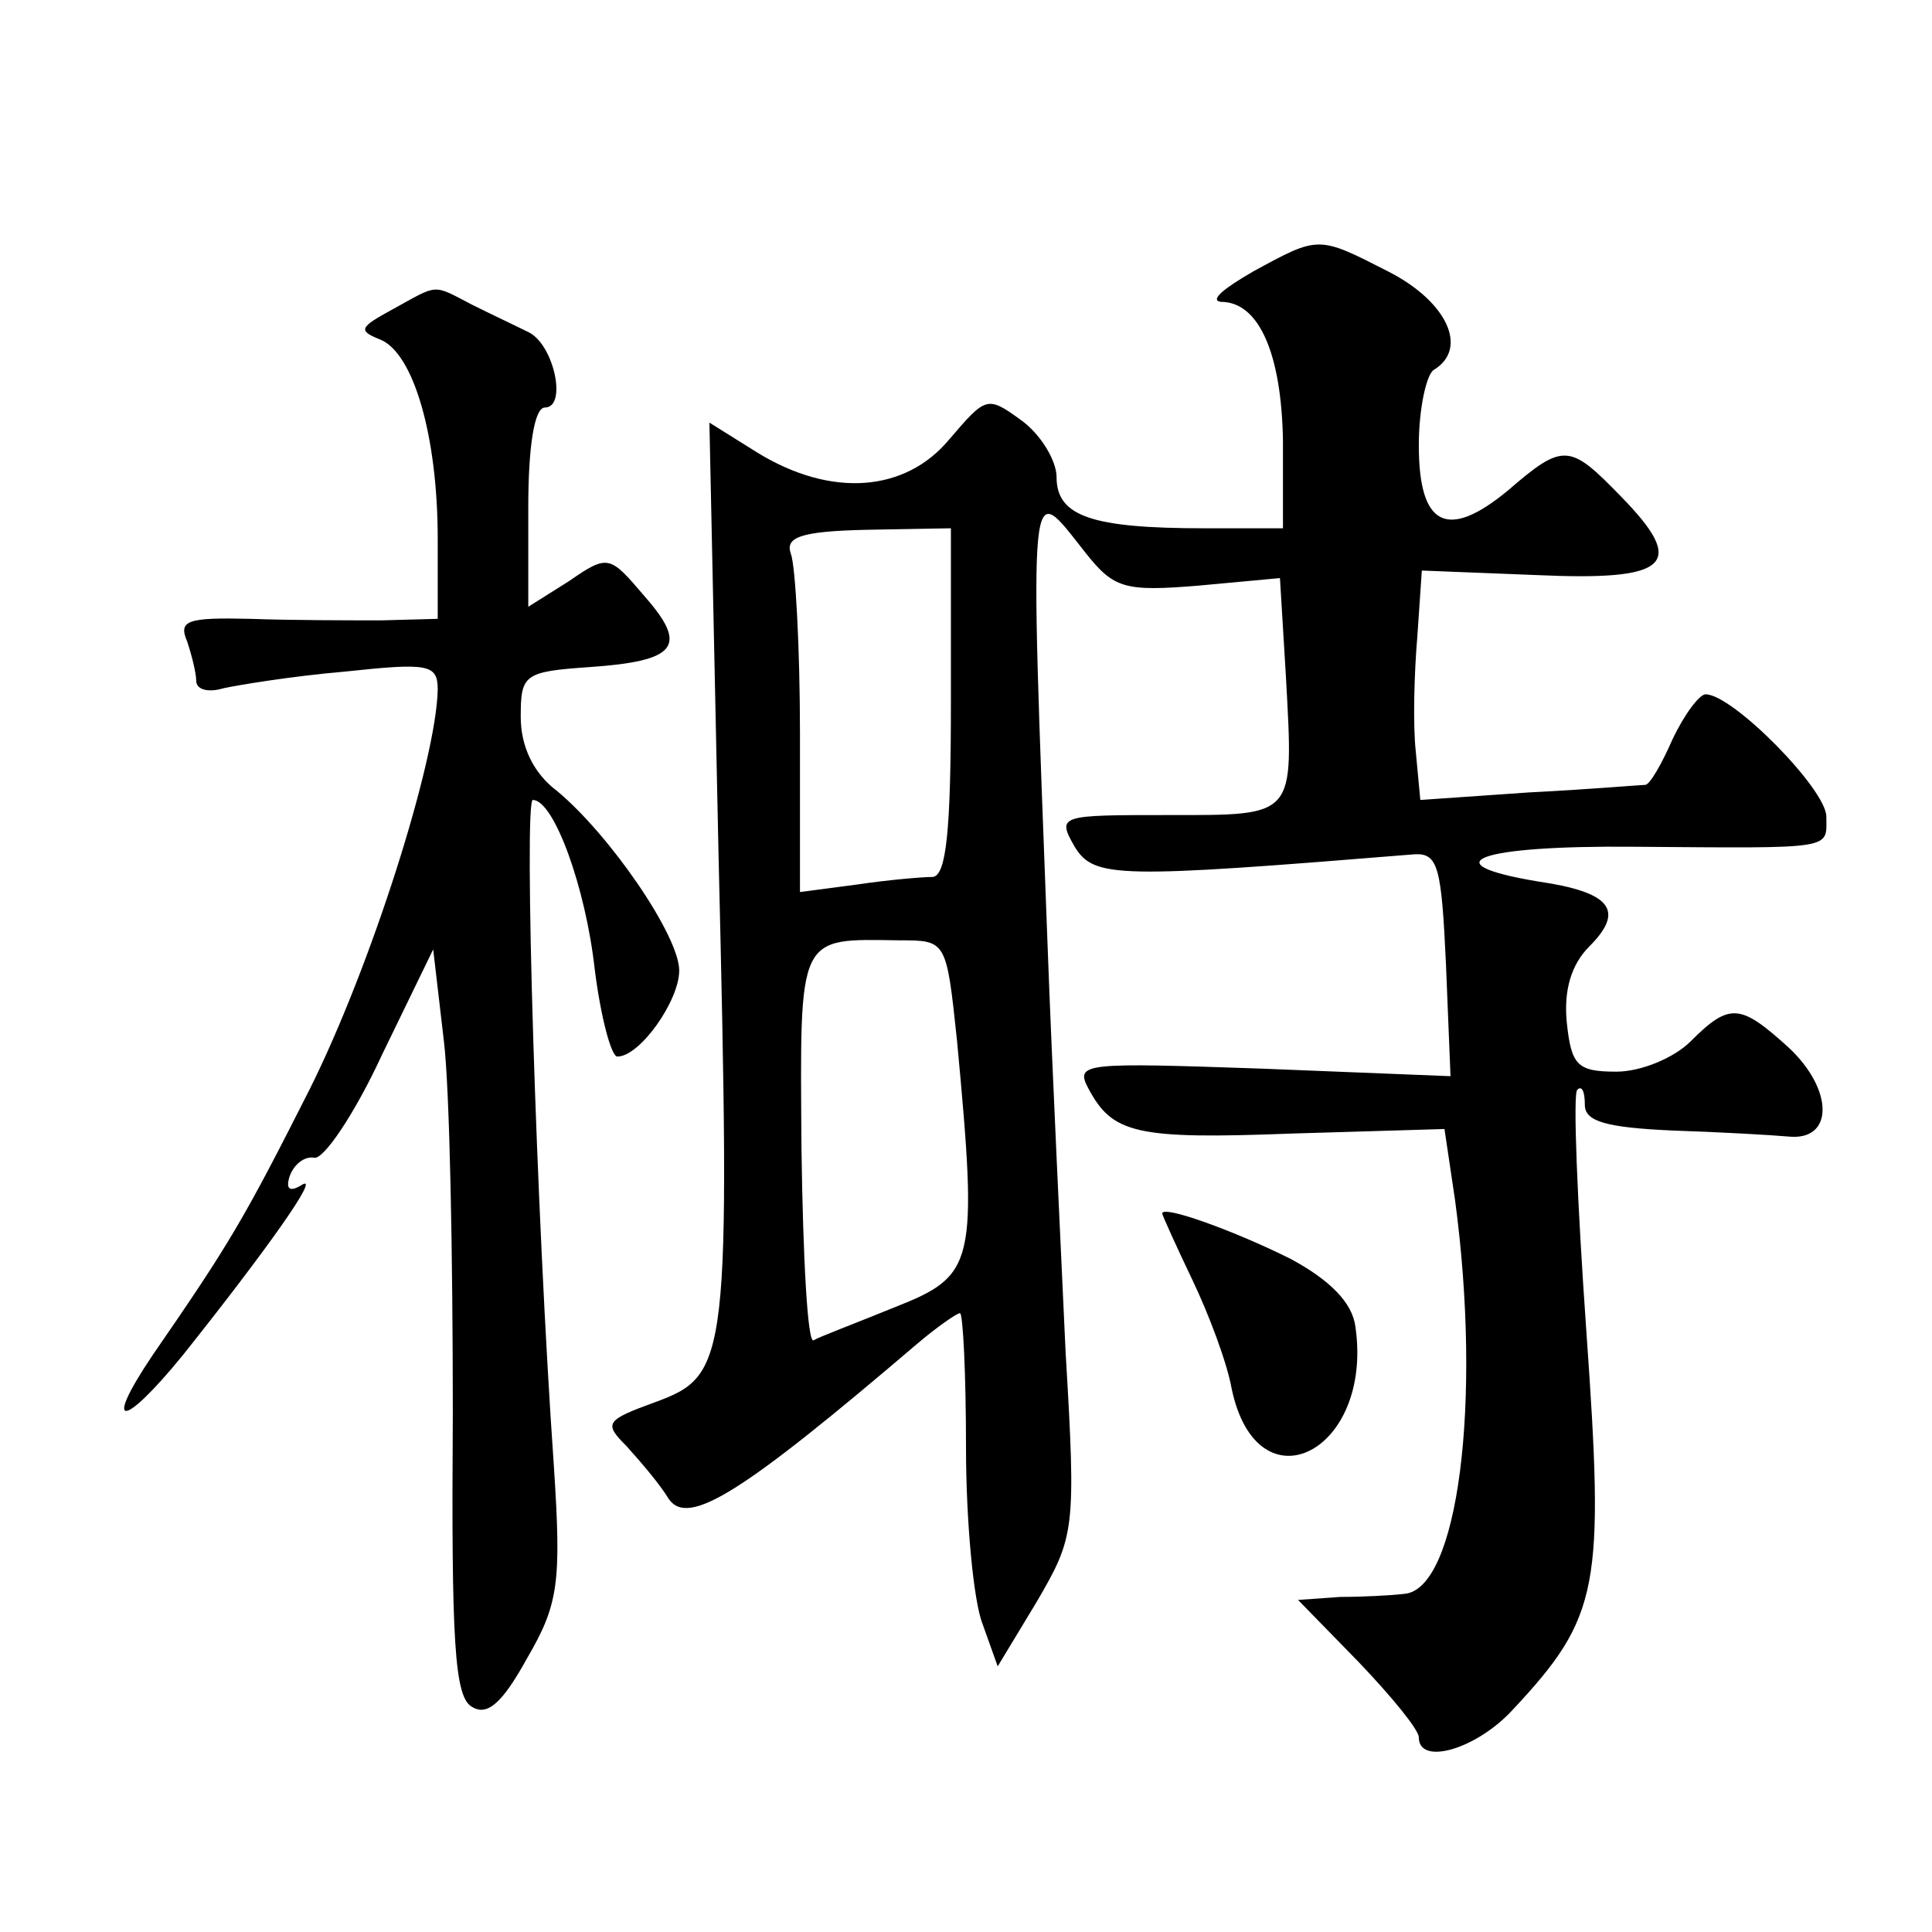 <?xml version="1.0" standalone="no"?>
<!DOCTYPE svg PUBLIC "-//W3C//DTD SVG 20010904//EN"
 "http://www.w3.org/TR/2001/REC-SVG-20010904/DTD/svg10.dtd">
<svg version="1.0" xmlns="http://www.w3.org/2000/svg"
 width="128pt" height="128pt" viewBox="0 0 128 128"
 preserveAspectRatio="xMidYMid meet">
<g transform="translate(0,128) scale(0.1,-0.1)"
fill="#0" stroke="none">
<path d="M830 1100 c-19 -11 -29 -19 -21 -20 25 0 40 -34 41 -92 l0 -58 -52 0 c-75
0 -98 8 -98 34 0 11 -11 29 -24 38 -22 16 -23 15 -47 -13 -29 -35 -78 -39 -127
-9 l-32 20 6 -284 c8 -338 7 -347 -42 -365 -33 -12 -34 -14 -19 -29 9 -10 22 -25
28 -35 13 -19 49 4 165 103 13 11 26 20 28 20 2 0 4 -40 4 -89 0 -49 5 -102 11
-117 l10 -28 26 43 c25 43 26 47 19 165 -3 66 -9 189 -12 271 -12 319 -13 307 25
259 19 -24 26 -26 75 -22 l54 5 4 -66 c5 -93 7 -91 -78 -91 -72 0 -74 0 -62 -21
13 -21 28 -21 225 -5 16 1 18 -9 21 -73 l3 -74 -125 5 c-117 4 -124 4 -115 -13
16 -30 31 -34 135 -30 l101 3 7 -47 c18 -134 2 -259 -34 -261 -8 -1 -27 -2 -42
-2 l-28 -2 40 -41 c22 -23 40 -45 40 -50 0 -19 38 -8 62 18 58 62 61 81 49 251
-6 85 -9 158 -6 160 3 3 5 -1 5 -10 0 -11 14 -15 58 -17 31 -1 66 -3 77 -4 30 -3
30 31 0 59 -32 29 -39 30 -65 4 -11 -11 -33 -20 -49 -20 -26 0 -30 4 -33 33 -2
21 3 38 15 50 24 24 14 36 -34 43 -72 12 -40 24 64 23 134 -1 127 -2 127 20 0 18
-62 81 -80 81 -4 0 -14 -13 -22 -30 -7 -16 -15 -30 -18 -30 -3 0 -37 -3 -77 -5
l-72 -5 -3 32 c-2 18 -1 53 1 76 l3 44 76 -3 c88 -4 100 7 56 52 -34 35 -38 36
-75 4 -40 -33 -59 -24 -59 30 0 24 5 47 10 50 23 14 9 45 -30 65 -47 24 -46 24
-90 0z m-200 -285 c0 -85 -3 -115 -12 -116 -7 0 -30 -2 -50 -5 l-38 -5 0 105 c0
57 -3 111 -6 119 -4 11 6 15 50 16 l56 1 0 -115z m4 -224 c14 -149 12 -156 -41
-177 -27 -11 -51 -20 -54 -22 -4 -2 -7 55 -8 127 -1 143 -3 139 65 138 31 0 31
0 38 -66z M260 1075 c-22 -12 -23 -14 -8 -20 22 -9 38 -64 38 -132 l0 -53 -37 -1
c-21 0 -60 0 -87 1 -42 1 -48 -1 -42 -15 3 -9 6 -21 6 -26 0 -6 8 -8 18 -5 9 2
45 8 80 11 56 6 62 5 62 -12 -1 -47 -44 -183 -85 -265 -44 -87 -53 -102 -104 -176
-33 -49 -20 -49 20 0 55 69 92 121 79 113 -8 -5 -11 -3 -8 6 3 8 10 13 16 12 6
-2 27 29 45 68 l34 70 7 -60 c4 -32 6 -144 6 -247 -1 -152 1 -189 13 -195 10 -6
20 3 36 32 21 36 23 50 18 127 -12 171 -20 442 -14 442 14 0 35 -58 41 -112 4 -32
11 -58 15 -58 15 0 41 37 41 57 0 23 -46 90 -81 119 -16 12 -24 30 -24 49 0 28
2 30 45 33 59 4 66 14 37 47 -23 27 -24 28 -50 10 l-27 -17 0 66 c0 40 4 66 11
66 15 0 6 42 -11 50 -8 4 -25 12 -37 18 -27 14 -22 14 -53 -3z M770 476 c0 -1 9
-21 20 -44 11 -23 23 -55 26 -72 17 -81 94 -42 82 41 -2 16 -17 31 -43 45 -36 18
-85 36 -85 30z"/>
</g>
</svg>
